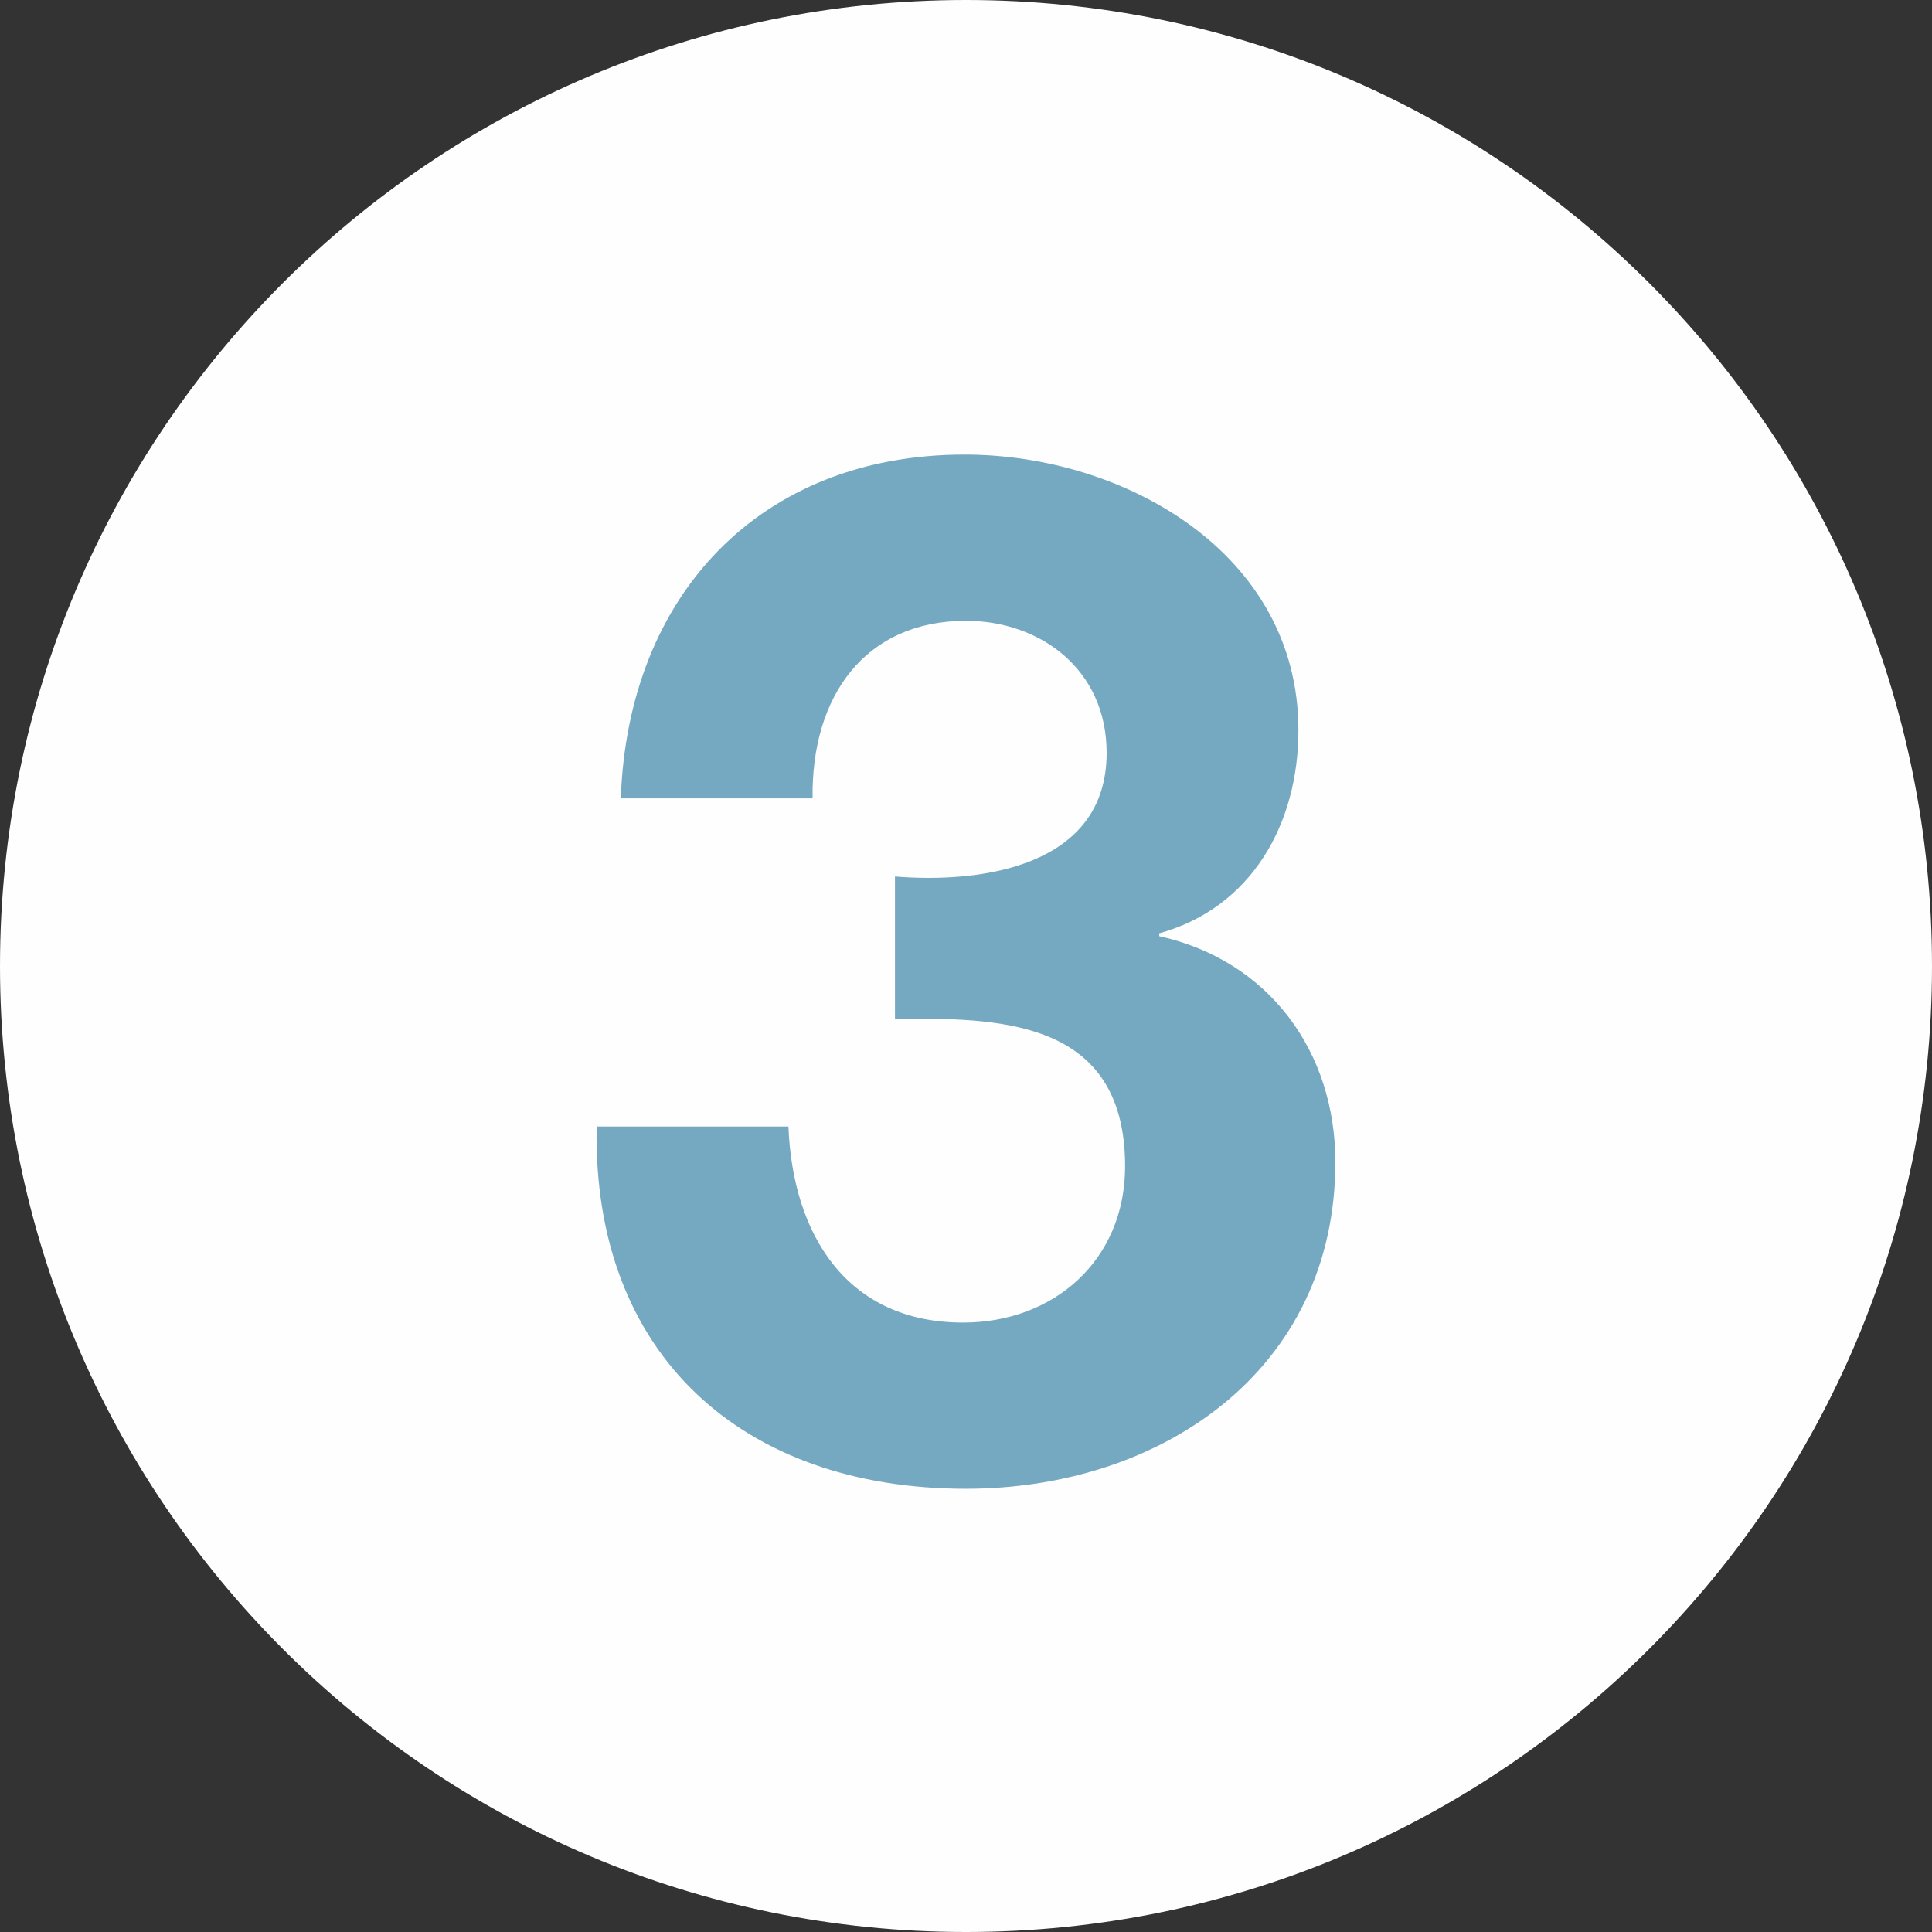 <?xml version="1.0" encoding="UTF-8"?>
<svg width="34px" height="34px" viewBox="0 0 34 34" version="1.1" xmlns="http://www.w3.org/2000/svg" xmlns:xlink="http://www.w3.org/1999/xlink">
    <rect x="0" y="0" width="34" height="34" fill="#333333" stroke="none"/>
    <title>Group 5</title>
    <g id="Page-1" stroke="none" stroke-width="1" fill="none" fill-rule="evenodd">
        <g id="Group-5">
            <path d="M17,34 C26.389,34 34,26.389 34,17 C34,7.611 26.389,0 17,0 C7.611,0 0,7.611 0,17 C0,26.389 7.611,34 17,34" id="Fill-1" fill="#FEFEFE"></path>
            <path d="M15.75,17.925 C17.475,17.925 19.8,17.875 19.8,20.525 C19.8,22.175 18.55,23.275 16.95,23.275 C14.9,23.275 13.95,21.725 13.875,19.825 L10.5,19.825 C10.425,23.85 13.075,26.2 17,26.2 C20.425,26.2 23.5,24.125 23.5,20.45 C23.5,18.5 22.325,16.9 20.4,16.475 L20.4,16.425 C22.025,15.975 22.85,14.5 22.85,12.85 C22.85,9.725 19.775,8 16.975,8 C13.375,8 11.05,10.475 10.925,14.05 L14.3,14.05 C14.275,12.25 15.225,10.925 17,10.925 C18.3,10.925 19.475,11.775 19.475,13.25 C19.475,15.25 17.275,15.55 15.75,15.425 L15.75,17.925 Z" id="Fill-3" fill="#75A8C1"></path>
        </g>
    </g>
</svg>